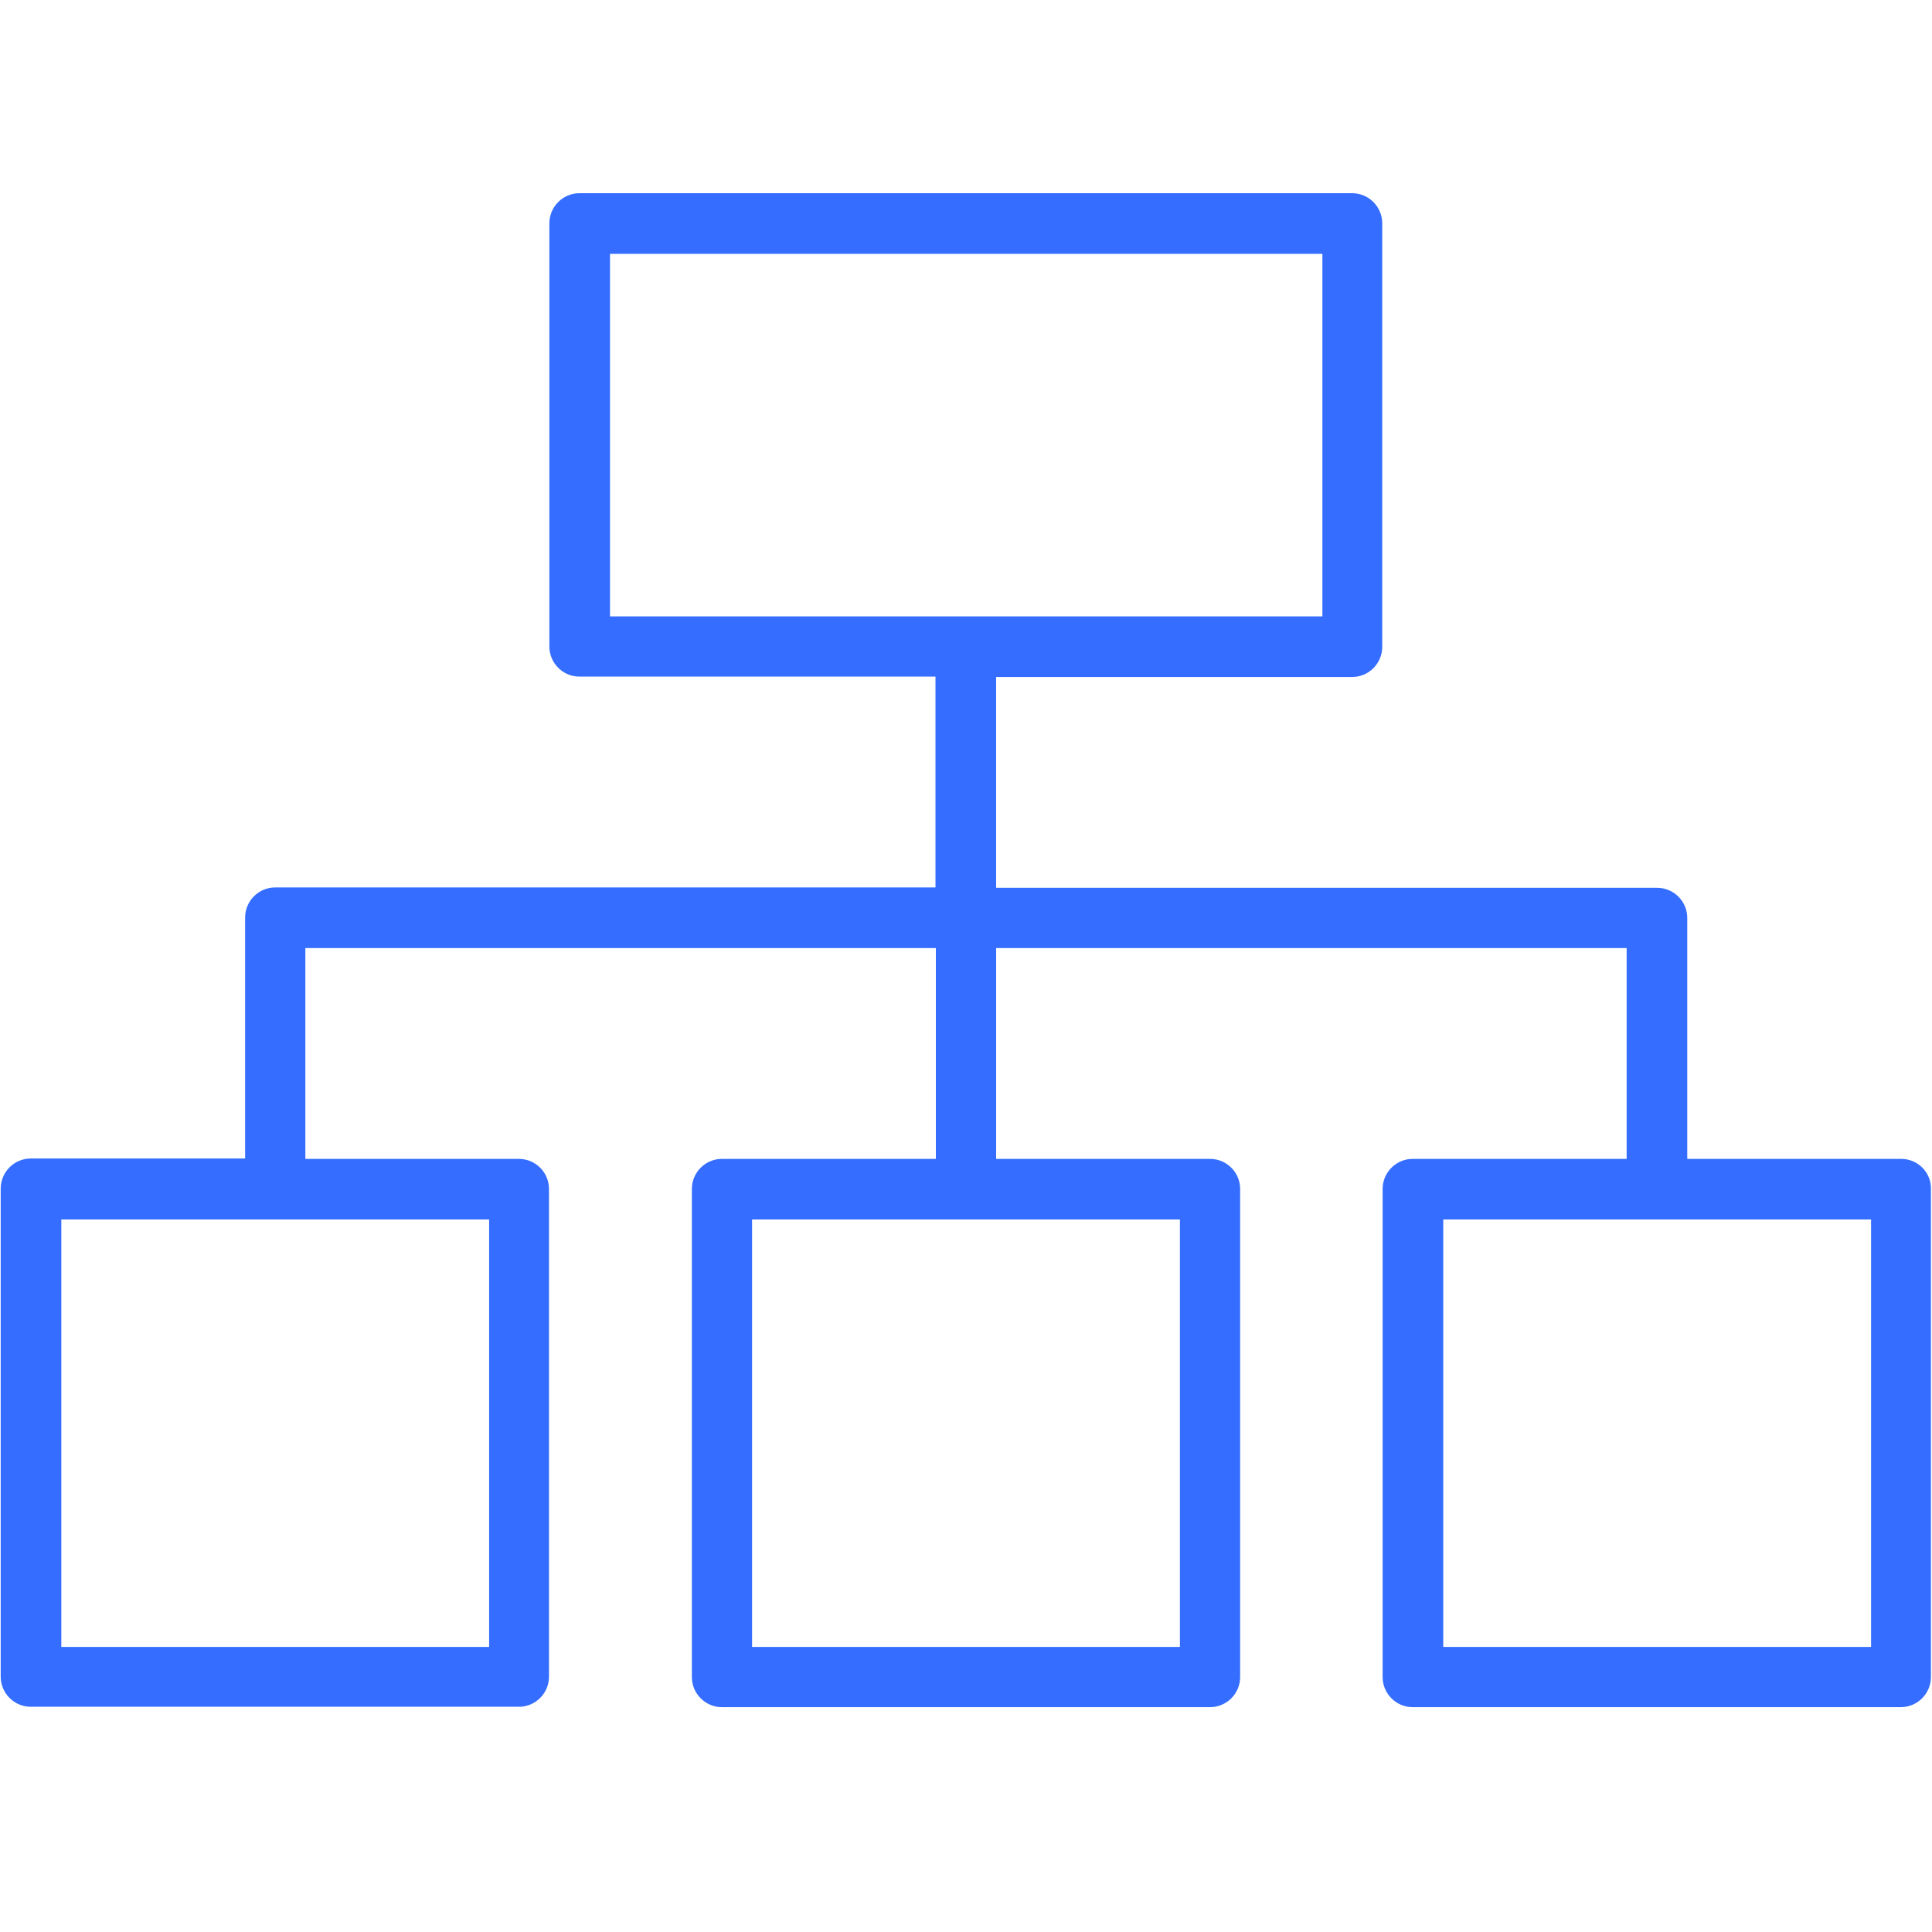 <svg xmlns="http://www.w3.org/2000/svg" xmlns:xlink="http://www.w3.org/1999/xlink" width="500" zoomAndPan="magnify" viewBox="0 0 375 375" height="500" preserveAspectRatio="xMidYMid meet" version="1.0"><defs><clipPath id="6906cc7783"><path d="M 0 37.5 L 375 37.5 L 375 331.5 L 0 331.5 Z M 0 37.5 " clip-rule="nonzero"/></clipPath></defs><g clip-path="url(#6906cc7783)"><path fill="#346dff" d="M 369.016 224.938 L 327.496 224.938 L 327.496 178.172 C 327.496 174.949 324.875 172.324 321.652 172.324 L 193.344 172.324 L 193.344 131.406 L 262.445 131.406 C 265.668 131.406 268.289 128.781 268.289 125.559 L 268.289 43.348 C 268.289 40.125 265.668 37.5 262.445 37.5 L 112.48 37.5 C 109.258 37.5 106.633 40.125 106.633 43.348 L 106.633 125.484 C 106.633 128.707 109.258 131.332 112.48 131.332 L 181.578 131.332 L 181.578 172.25 L 53.422 172.25 C 50.199 172.25 47.578 174.875 47.578 178.098 L 47.578 224.863 L 5.984 224.863 C 2.762 224.863 0.137 227.484 0.137 230.707 L 0.137 325.438 C 0.137 328.66 2.762 331.285 5.984 331.285 L 100.715 331.285 C 103.938 331.285 106.559 328.66 106.559 325.438 L 106.559 230.781 C 106.559 227.559 103.938 224.938 100.715 224.938 L 59.27 224.938 L 59.27 184.016 L 181.652 184.016 L 181.652 224.938 L 140.137 224.938 C 136.914 224.938 134.289 227.559 134.289 230.781 L 134.289 325.512 C 134.289 328.734 136.914 331.359 140.137 331.359 L 234.867 331.359 C 238.086 331.359 240.711 328.734 240.711 325.512 L 240.711 230.781 C 240.711 227.559 238.086 224.938 234.867 224.938 L 193.348 224.938 L 193.348 184.016 L 315.73 184.016 L 315.73 224.938 L 274.211 224.938 C 270.988 224.938 268.367 227.559 268.367 230.781 L 268.367 325.512 C 268.367 328.734 270.988 331.359 274.211 331.359 L 368.941 331.359 C 372.164 331.359 374.789 328.734 374.789 325.512 L 374.789 230.781 C 374.863 227.559 372.238 224.938 369.016 224.938 Z M 118.402 49.266 L 256.676 49.266 L 256.676 119.641 L 118.402 119.641 Z M 94.867 319.668 L 11.902 319.668 L 11.902 236.703 L 94.941 236.703 L 94.941 319.668 Z M 229.02 319.668 L 145.98 319.668 L 145.98 236.703 L 229.02 236.703 Z M 363.098 319.668 L 280.133 319.668 L 280.133 236.703 L 363.172 236.703 L 363.172 319.668 Z M 363.098 319.668 " fill-opacity="1" fill-rule="nonzero"/></g></svg>